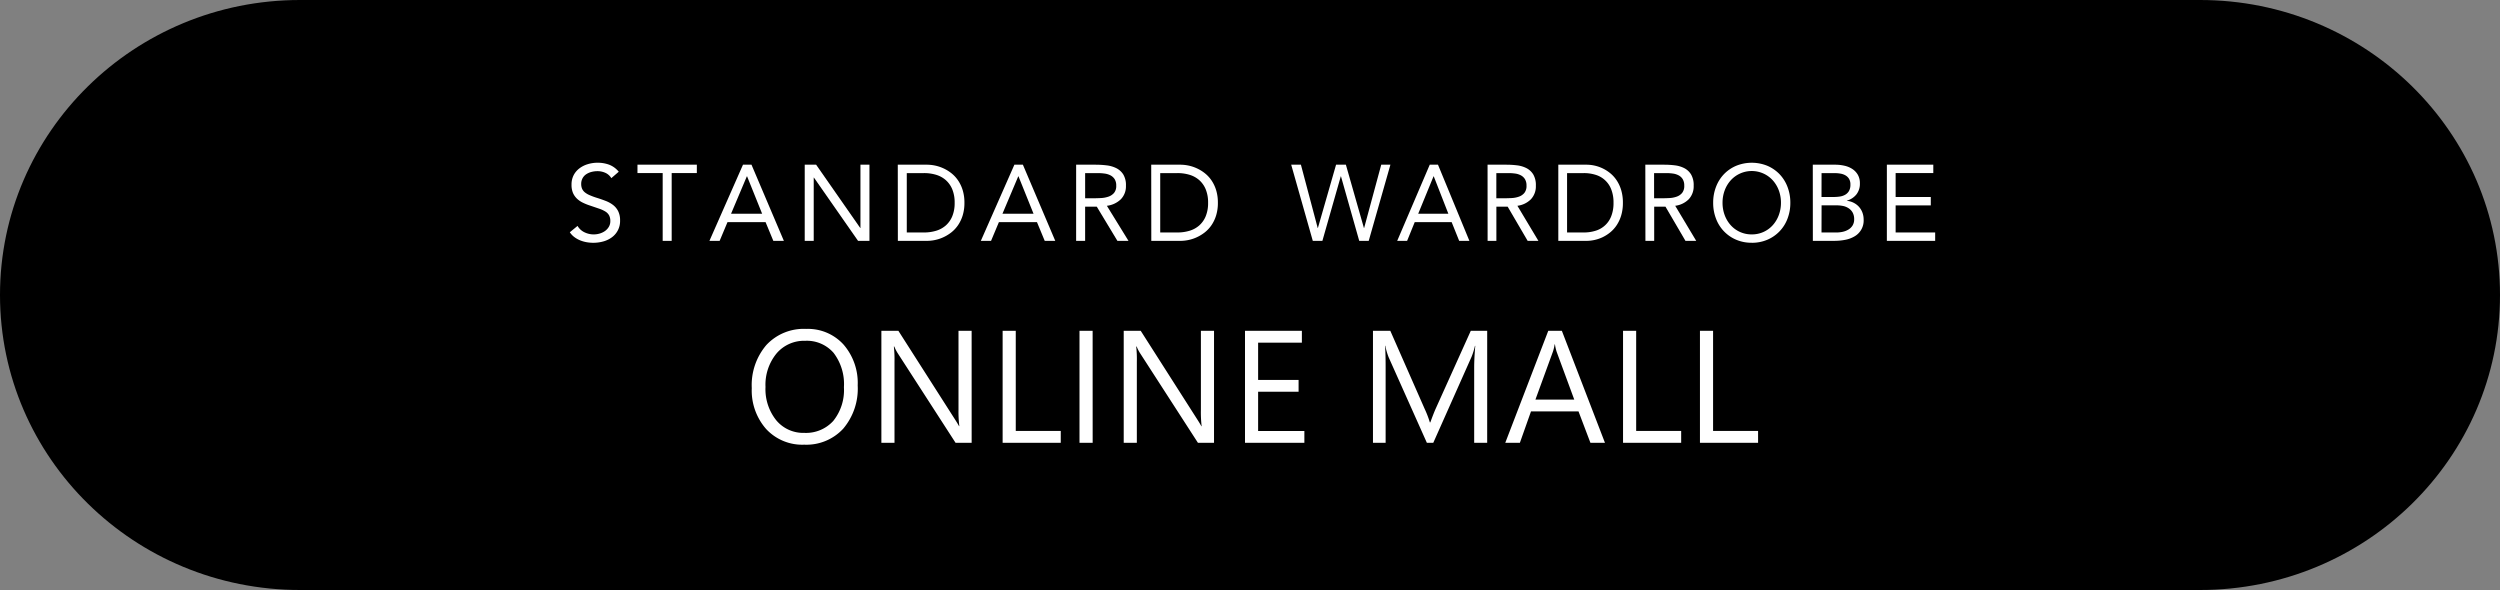 <svg xmlns="http://www.w3.org/2000/svg" xmlns:xlink="http://www.w3.org/1999/xlink" width="250" height="59" viewBox="0 0 250 59">
  <rect x="0" y="0" width="250" height="59" fill="#808080" stroke="none"/>
  <defs>
    <clipPath id="clip-path">
      <rect id="長方形_184" data-name="長方形 184" width="136.537" height="8.004" transform="translate(0 0)" fill="#fff"/>
    </clipPath>
  </defs>
  <g id="グループ_1085" data-name="グループ 1085" transform="translate(-63 -11391)">
    <g id="グループ_573" data-name="グループ 573" transform="translate(-487 -1392.999)">
      <ellipse id="楕円形_1" data-name="楕円形 1" cx="30" cy="29.5" rx="30" ry="29.5" transform="translate(550 12783.999)"/>
      <ellipse id="楕円形_2" data-name="楕円形 2" cx="30" cy="29.5" rx="30" ry="29.5" transform="translate(740 12783.999)"/>
      <rect id="長方形_84" data-name="長方形 84" width="190" height="59" transform="translate(580 12783.999)"/>
    </g>
    <path id="パス_657" data-name="パス 657" d="M-44.823.188a4.918,4.918,0,0,1-3.816-1.57,5.824,5.824,0,0,1-1.434-4.086,6.171,6.171,0,0,1,1.461-4.312,5.1,5.1,0,0,1,3.977-1.609A4.807,4.807,0,0,1-40.9-9.828,5.845,5.845,0,0,1-39.48-5.742a6.191,6.191,0,0,1-1.453,4.336A5.008,5.008,0,0,1-44.823.188ZM-44.73-10.2A3.612,3.612,0,0,0-47.6-8.93a4.93,4.93,0,0,0-1.1,3.344,4.964,4.964,0,0,0,1.074,3.332,3.5,3.5,0,0,0,2.8,1.262,3.678,3.678,0,0,0,2.906-1.2,4.917,4.917,0,0,0,1.063-3.367,5.138,5.138,0,0,0-1.031-3.43A3.536,3.536,0,0,0-44.73-10.2ZM-28.085,0h-1.609L-35.46-8.93a3.731,3.731,0,0,1-.359-.7h-.047A11.534,11.534,0,0,1-35.8-8.094V0h-1.312V-11.2h1.7L-29.8-2.414q.352.547.453.75h.031A11.853,11.853,0,0,1-29.4-3.312V-11.2h1.313Zm8.91,0h-5.812V-11.2h1.313V-1.187h4.5Zm3.191,0H-17.3V-11.2h1.313ZM-3.848,0H-5.457l-5.766-8.93a3.731,3.731,0,0,1-.359-.7h-.047a11.534,11.534,0,0,1,.063,1.539V0h-1.312V-11.2h1.7l5.609,8.789q.352.547.453.75h.031A11.853,11.853,0,0,1-5.16-3.312V-11.2h1.313ZM5.187,0H-.75V-11.2H4.937v1.188H.562v3.727H4.609v1.18H.562v3.922H5.187ZM23.468,0h-1.3V-7.516q0-.891.109-2.18h-.031a6.968,6.968,0,0,1-.336,1.086L18.078,0h-.641l-3.82-8.547A6.7,6.7,0,0,1,13.281-9.7H13.25q.063.672.063,2.2V0H12.047V-11.2h1.734l3.438,7.813a10,10,0,0,1,.516,1.344h.047q.336-.922.539-1.375L21.828-11.2h1.641ZM35.246,0H33.792L32.6-3.141h-4.75L26.738,0H25.277l4.3-11.2h1.359Zm-3.07-4.32L30.417-9.094a4.571,4.571,0,0,1-.172-.75h-.031a4.185,4.185,0,0,1-.18.75L28.292-4.32ZM42.867,0H37.054V-11.2h1.313V-1.187h4.5Zm7.691,0H44.745V-11.2h1.313V-1.187h4.5Z" transform="translate(188.25 11435.28)" fill="#fff"/>
    <g id="グループ_482" data-name="グループ 482" transform="translate(119.981 11407.276)">
      <g id="グループ_481" data-name="グループ 481" transform="translate(0 0)" clip-path="url(#clip-path)">
        <path id="パス_317" data-name="パス 317" d="M4.152,1.542a1.337,1.337,0,0,0-.6-.533A1.921,1.921,0,0,0,2.764.843a2.366,2.366,0,0,0-.592.075,1.766,1.766,0,0,0-.522.227,1.119,1.119,0,0,0-.371.4,1.159,1.159,0,0,0-.14.58,1.218,1.218,0,0,0,.08.457.978.978,0,0,0,.263.361,1.982,1.982,0,0,0,.5.3,6.647,6.647,0,0,0,.764.28q.441.139.855.3a2.894,2.894,0,0,1,.731.408,1.8,1.8,0,0,1,.506.619,2.043,2.043,0,0,1,.189.93A2,2,0,0,1,4.2,7.463a2.59,2.59,0,0,1-.855.409,3.716,3.716,0,0,1-1,.134,3.8,3.8,0,0,1-.667-.059,3.248,3.248,0,0,1-.64-.183,2.618,2.618,0,0,1-.575-.323A1.946,1.946,0,0,1,0,6.953l.774-.635a1.593,1.593,0,0,0,.688.635,2.1,2.1,0,0,0,1.523.129,1.794,1.794,0,0,0,.532-.253A1.387,1.387,0,0,0,3.9,6.414a1.078,1.078,0,0,0,.151-.57,1.21,1.21,0,0,0-.119-.575,1.054,1.054,0,0,0-.365-.382,2.866,2.866,0,0,0-.624-.29l-.882-.3A5.552,5.552,0,0,1,1.313,4a2.3,2.3,0,0,1-.6-.409,1.759,1.759,0,0,1-.4-.58A2.068,2.068,0,0,1,.172,2.2,2.035,2.035,0,0,1,.387,1.24,2.026,2.026,0,0,1,.968.558,2.629,2.629,0,0,1,1.8.143,3.333,3.333,0,0,1,2.764,0,3.343,3.343,0,0,1,3.942.2,2.316,2.316,0,0,1,4.894.9Z" transform="translate(0 -0.003)" fill="#fff"/>
        <path id="パス_318" data-name="パス 318" d="M36.364,1.711H33.848V8.488h-.9V1.711H30.427V.872h5.938Z" transform="translate(-23.661 -0.678)" fill="#fff"/>
        <path id="パス_319" data-name="パス 319" d="M66.15.871H67l3.238,7.616H69.184l-.775-1.871H64.6l-.785,1.871H62.794Zm.409,1.162h-.022L64.956,5.776h3.109Z" transform="translate(-48.832 -0.677)" fill="#fff"/>
        <path id="パス_320" data-name="パス 320" d="M105.657.871h1.14L111.208,7.2h.021V.871h.9V8.488h-1.14l-4.411-6.325h-.022V8.488h-.9Z" transform="translate(-82.165 -0.678)" fill="#fff"/>
        <path id="パス_321" data-name="パス 321" d="M147.505.871h2.925a4.02,4.02,0,0,1,.8.086,3.922,3.922,0,0,1,.834.275,3.866,3.866,0,0,1,.8.489,3.247,3.247,0,0,1,.672.726,3.617,3.617,0,0,1,.462.979,4.227,4.227,0,0,1,.172,1.253,4.219,4.219,0,0,1-.172,1.253,3.619,3.619,0,0,1-.462.979,3.252,3.252,0,0,1-.672.726,3.958,3.958,0,0,1-2.426.85h-2.925Zm.9,6.777h1.721a4.116,4.116,0,0,0,1.215-.172,2.594,2.594,0,0,0,.968-.532,2.5,2.5,0,0,0,.646-.92,3.446,3.446,0,0,0,.237-1.345,3.443,3.443,0,0,0-.237-1.344,2.5,2.5,0,0,0-.646-.92,2.608,2.608,0,0,0-.968-.533,4.124,4.124,0,0,0-1.215-.171h-1.721Z" transform="translate(-114.708 -0.677)" fill="#fff"/>
        <path id="パス_322" data-name="パス 322" d="M188.213.871h.85L192.3,8.487h-1.054l-.775-1.871h-3.808l-.784,1.871h-1.022Zm.409,1.162H188.6l-1.581,3.743h3.109Z" transform="translate(-143.755 -0.677)" fill="#fff"/>
        <path id="パス_323" data-name="パス 323" d="M227.72.872h1.947a9.226,9.226,0,0,1,1.092.065,2.928,2.928,0,0,1,.973.279,1.758,1.758,0,0,1,.7.629A2.044,2.044,0,0,1,232.7,2.97a1.855,1.855,0,0,1-.506,1.355,2.415,2.415,0,0,1-1.4.656l2.161,3.507h-1.108l-2.065-3.421h-1.163V8.488h-.9Zm.9,3.357h.807c.251,0,.512-.008.78-.022a2.685,2.685,0,0,0,.742-.14,1.282,1.282,0,0,0,.559-.371,1.068,1.068,0,0,0,.221-.726,1.188,1.188,0,0,0-.161-.656,1.093,1.093,0,0,0-.425-.381,1.805,1.805,0,0,0-.592-.177,4.987,4.987,0,0,0-.662-.043h-1.269Z" transform="translate(-177.087 -0.678)" fill="#fff"/>
        <path id="パス_324" data-name="パス 324" d="M261.489.871h2.925a4.02,4.02,0,0,1,.8.086,3.926,3.926,0,0,1,.834.275,3.858,3.858,0,0,1,.8.489,3.243,3.243,0,0,1,.673.726,3.624,3.624,0,0,1,.462.979,4.228,4.228,0,0,1,.172,1.253,4.219,4.219,0,0,1-.172,1.253,3.626,3.626,0,0,1-.462.979,3.247,3.247,0,0,1-.673.726,3.957,3.957,0,0,1-2.426.85h-2.925Zm.9,6.777h1.721a4.117,4.117,0,0,0,1.215-.172,2.593,2.593,0,0,0,.968-.532,2.5,2.5,0,0,0,.646-.92,3.446,3.446,0,0,0,.237-1.345,3.443,3.443,0,0,0-.237-1.344,2.5,2.5,0,0,0-.646-.92,2.607,2.607,0,0,0-.968-.533,4.124,4.124,0,0,0-1.215-.171h-1.721Z" transform="translate(-203.348 -0.677)" fill="#fff"/>
        <path id="パス_325" data-name="パス 325" d="M324.441.871h.971L327.091,7.2h.02L328.928.871h.981L331.713,7.2h.021L333.445.871h.918l-2.17,7.616h-.949l-1.826-6.454H329.4L327.56,8.487H326.6Z" transform="translate(-252.302 -0.678)" fill="#fff"/>
        <path id="パス_326" data-name="パス 326" d="M375.373.871h.824l3.141,7.616h-1.022l-.752-1.871h-3.694l-.761,1.871h-.991Zm.4,1.162h-.021l-1.534,3.743h3.016Z" transform="translate(-289.379 -0.677)" fill="#fff"/>
        <path id="パス_327" data-name="パス 327" d="M412.754.872h1.889A8.683,8.683,0,0,1,415.7.936a2.8,2.8,0,0,1,.945.28,1.73,1.73,0,0,1,.678.629,2.092,2.092,0,0,1,.261,1.124,1.889,1.889,0,0,1-.49,1.355,2.313,2.313,0,0,1-1.356.656l2.1,3.507h-1.075l-2-3.421h-1.127V8.488h-.877Zm.877,3.357h.783c.243,0,.5-.008.756-.022a2.524,2.524,0,0,0,.72-.14,1.239,1.239,0,0,0,.543-.371,1.091,1.091,0,0,0,.215-.726,1.219,1.219,0,0,0-.157-.656,1.072,1.072,0,0,0-.412-.381,1.708,1.708,0,0,0-.574-.177,4.682,4.682,0,0,0-.641-.043h-1.232Z" transform="translate(-320.979 -0.678)" fill="#fff"/>
        <path id="パス_328" data-name="パス 328" d="M444.575.871h2.838a3.784,3.784,0,0,1,.772.086,3.741,3.741,0,0,1,1.581.764,3.225,3.225,0,0,1,.652.726,3.685,3.685,0,0,1,.449.979,4.354,4.354,0,0,1,.167,1.253,4.345,4.345,0,0,1-.167,1.253,3.685,3.685,0,0,1-.449.979,3.231,3.231,0,0,1-.652.726,3.769,3.769,0,0,1-.772.49,3.789,3.789,0,0,1-1.581.36h-2.838Zm.876,6.777h1.67a3.886,3.886,0,0,0,1.179-.172,2.414,2.414,0,0,0,1.566-1.452,3.549,3.549,0,0,0,.229-1.345,3.545,3.545,0,0,0-.229-1.344A2.418,2.418,0,0,0,448.3,1.882a3.887,3.887,0,0,0-1.179-.171h-1.67Z" transform="translate(-345.725 -0.677)" fill="#fff"/>
        <path id="パス_329" data-name="パス 329" d="M483.708.872H485.6a8.686,8.686,0,0,1,1.059.064,2.8,2.8,0,0,1,.945.28,1.728,1.728,0,0,1,.678.629,2.088,2.088,0,0,1,.261,1.124,1.888,1.888,0,0,1-.49,1.355,2.313,2.313,0,0,1-1.356.656l2.1,3.507h-1.075l-2-3.421h-1.127V8.488h-.877Zm.877,3.357h.783c.243,0,.5-.008.756-.022a2.524,2.524,0,0,0,.72-.14,1.239,1.239,0,0,0,.543-.371,1.091,1.091,0,0,0,.214-.726,1.219,1.219,0,0,0-.157-.656,1.07,1.07,0,0,0-.413-.381,1.709,1.709,0,0,0-.573-.177,4.69,4.69,0,0,0-.642-.043h-1.232Z" transform="translate(-376.157 -0.678)" fill="#fff"/>
        <path id="パス_330" data-name="パス 330" d="M518.07,8a3.9,3.9,0,0,1-1.55-.3A3.685,3.685,0,0,1,514.5,5.6a4.347,4.347,0,0,1-.288-1.6,4.349,4.349,0,0,1,.288-1.6,3.751,3.751,0,0,1,.8-1.269A3.707,3.707,0,0,1,516.521.3a4.133,4.133,0,0,1,3.1,0,3.709,3.709,0,0,1,1.22.834,3.755,3.755,0,0,1,.8,1.269,4.368,4.368,0,0,1,.288,1.6,4.366,4.366,0,0,1-.288,1.6,3.685,3.685,0,0,1-2.024,2.1,3.9,3.9,0,0,1-1.549.3m0-.839a2.781,2.781,0,0,0,2.107-.926,3.113,3.113,0,0,0,.6-1.006A3.517,3.517,0,0,0,520.991,4a3.52,3.52,0,0,0-.213-1.231,3.123,3.123,0,0,0-.6-1.006,2.84,2.84,0,0,0-4.216,0,3.123,3.123,0,0,0-.6,1.006A3.518,3.518,0,0,0,515.149,4a3.516,3.516,0,0,0,.213,1.232,3.112,3.112,0,0,0,.6,1.006,2.781,2.781,0,0,0,2.108.926" transform="translate(-399.876 0)" fill="#fff"/>
        <path id="パス_331" data-name="パス 331" d="M559.028.871h2.254a4.133,4.133,0,0,1,.9.1,2.4,2.4,0,0,1,.783.317,1.739,1.739,0,0,1,.558.575,1.682,1.682,0,0,1,.215.883,1.708,1.708,0,0,1-.35,1.1,1.882,1.882,0,0,1-.945.618v.022a1.815,1.815,0,0,1,.663.189,1.842,1.842,0,0,1,.532.4,1.821,1.821,0,0,1,.35.576,1.973,1.973,0,0,1,.125.7,1.824,1.824,0,0,1-.923,1.694,2.874,2.874,0,0,1-.929.34,5.573,5.573,0,0,1-1.027.1h-2.2ZM559.9,4.1h1.211a4.278,4.278,0,0,0,.61-.043,1.55,1.55,0,0,0,.537-.177,1.042,1.042,0,0,0,.387-.377,1.23,1.23,0,0,0,.145-.64,1.087,1.087,0,0,0-.135-.575,1.008,1.008,0,0,0-.36-.35,1.519,1.519,0,0,0-.512-.177,3.425,3.425,0,0,0-.578-.048h-1.3Zm0,3.55h1.482a3,3,0,0,0,.642-.07,1.872,1.872,0,0,0,.573-.227,1.227,1.227,0,0,0,.412-.408,1.158,1.158,0,0,0,.156-.619,1.344,1.344,0,0,0-.151-.667,1.227,1.227,0,0,0-.4-.43A1.589,1.589,0,0,0,562.059,5a3.261,3.261,0,0,0-.652-.065h-1.5Z" transform="translate(-434.73 -0.677)" fill="#fff"/>
        <path id="パス_332" data-name="パス 332" d="M592.344.871h4.643v.84H593.22V4.1h3.516v.839H593.22V7.649h3.954v.839h-4.831Z" transform="translate(-460.638 -0.678)" fill="#fff"/>
      </g>
    </g>
  </g>
</svg>
